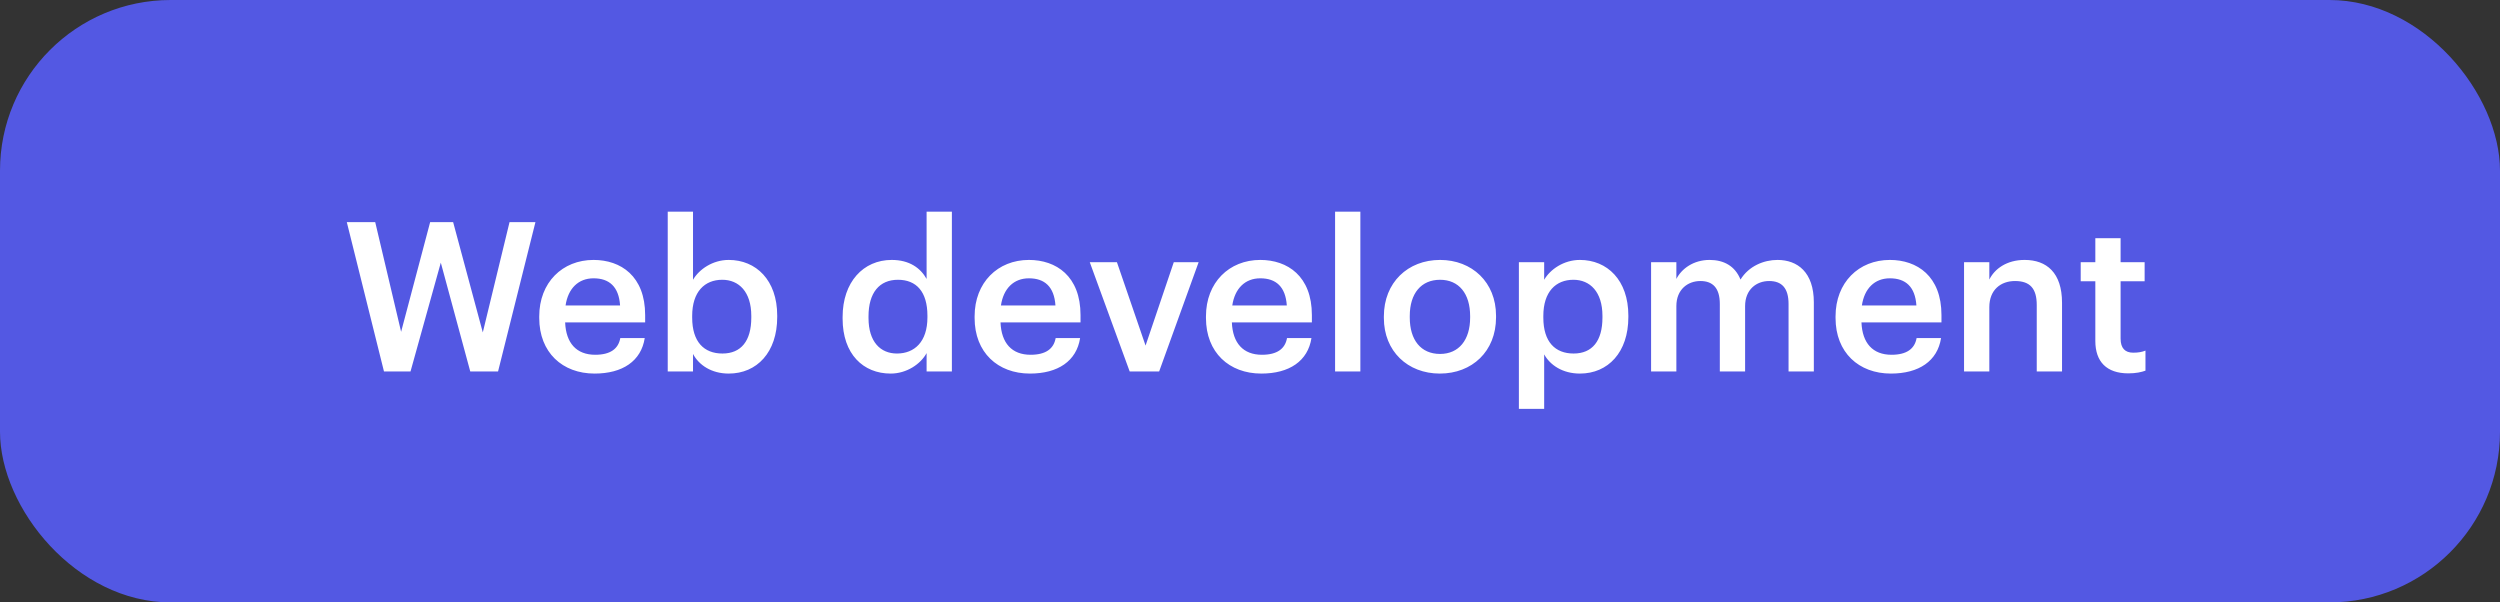 <?xml version="1.0" encoding="UTF-8"?> <svg xmlns="http://www.w3.org/2000/svg" width="249" height="60" viewBox="0 0 249 60" fill="none"><rect x="0" y="0" width="249" height="60" fill="#333333" stroke="none"/> <rect width="249" height="60" rx="17" fill="#5358E3"></rect> <path d="M38.245 37H40.887L43.904 26.159L46.838 37H49.606L53.33 22.123H50.75L48.087 33.109L45.132 22.123H42.843L39.951 33.047L37.371 22.123H34.541L38.245 37ZM59.222 37.208C62.01 37.208 63.862 35.96 64.216 33.671H61.781C61.594 34.732 60.803 35.335 59.285 35.335C57.412 35.335 56.371 34.17 56.288 32.11H64.257V31.382C64.257 27.491 61.823 25.889 59.118 25.889C56.018 25.889 53.708 28.136 53.708 31.507V31.673C53.708 35.106 56.018 37.208 59.222 37.208ZM56.33 30.425C56.58 28.739 57.599 27.72 59.118 27.72C60.679 27.72 61.636 28.552 61.761 30.425H56.33ZM72.582 37.208C75.391 37.208 77.41 35.086 77.41 31.59V31.424C77.41 27.907 75.308 25.889 72.582 25.889C70.98 25.889 69.627 26.825 69.024 27.866V21.082H66.506V37H69.024V35.252C69.607 36.355 70.855 37.208 72.582 37.208ZM71.958 35.211C70.127 35.211 68.941 34.066 68.941 31.632V31.465C68.941 29.052 70.189 27.866 71.937 27.866C73.581 27.866 74.829 29.052 74.829 31.465V31.632C74.829 33.962 73.81 35.211 71.958 35.211ZM88.71 37.208C90.312 37.208 91.706 36.251 92.289 35.169V37H94.807V21.082H92.289V27.782C91.686 26.7 90.583 25.889 88.814 25.889C85.984 25.889 83.924 28.094 83.924 31.569V31.736C83.924 35.273 85.984 37.208 88.71 37.208ZM89.334 35.211C87.711 35.211 86.504 34.066 86.504 31.673V31.507C86.504 29.155 87.586 27.866 89.438 27.866C91.269 27.866 92.372 29.052 92.372 31.444V31.611C92.372 34.045 91.082 35.211 89.334 35.211ZM102.585 37.208C105.373 37.208 107.225 35.96 107.579 33.671H105.144C104.957 34.732 104.166 35.335 102.647 35.335C100.775 35.335 99.734 34.17 99.651 32.11H107.62V31.382C107.62 27.491 105.186 25.889 102.481 25.889C99.38 25.889 97.071 28.136 97.071 31.507V31.673C97.071 35.106 99.38 37.208 102.585 37.208ZM99.693 30.425C99.942 28.739 100.962 27.72 102.481 27.72C104.041 27.72 104.999 28.552 105.123 30.425H99.693ZM112.517 37H115.45L119.383 26.118H116.907L114.098 34.42L111.247 26.118H108.542L112.517 37ZM125.628 37.208C128.416 37.208 130.268 35.96 130.621 33.671H128.187C128 34.732 127.209 35.335 125.69 35.335C123.817 35.335 122.777 34.17 122.694 32.11H130.663V31.382C130.663 27.491 128.229 25.889 125.524 25.889C122.423 25.889 120.114 28.136 120.114 31.507V31.673C120.114 35.106 122.423 37.208 125.628 37.208ZM122.735 30.425C122.985 28.739 124.005 27.72 125.524 27.72C127.084 27.72 128.041 28.552 128.166 30.425H122.735ZM132.974 37H135.492V21.082H132.974V37ZM143.43 35.252C141.516 35.252 140.413 33.858 140.413 31.632V31.465C140.413 29.218 141.557 27.866 143.43 27.866C145.303 27.866 146.426 29.239 146.426 31.486V31.632C146.426 33.858 145.303 35.252 143.43 35.252ZM143.409 37.208C146.613 37.208 149.006 35.002 149.006 31.611V31.444C149.006 28.115 146.613 25.889 143.43 25.889C140.225 25.889 137.833 28.136 137.833 31.507V31.673C137.833 34.982 140.205 37.208 143.409 37.208ZM151.281 40.725H153.799V35.294C154.381 36.355 155.63 37.208 157.357 37.208C160.166 37.208 162.184 35.086 162.184 31.59V31.424C162.184 27.907 160.083 25.889 157.357 25.889C155.755 25.889 154.402 26.825 153.799 27.866V26.118H151.281V40.725ZM156.733 35.211C154.902 35.211 153.716 34.066 153.716 31.632V31.465C153.716 29.052 154.964 27.866 156.712 27.866C158.356 27.866 159.604 29.052 159.604 31.465V31.632C159.604 33.962 158.585 35.211 156.733 35.211ZM164.448 37H166.966V30.487C166.966 28.823 168.111 27.99 169.359 27.99C170.587 27.99 171.294 28.677 171.294 30.279V37H173.812V30.487C173.812 28.823 174.956 27.99 176.205 27.99C177.453 27.99 178.14 28.677 178.14 30.279V37H180.658V30.113C180.658 27.116 179.035 25.889 177.037 25.889C175.685 25.889 174.186 26.492 173.354 27.845C172.813 26.492 171.69 25.889 170.275 25.889C168.672 25.889 167.486 26.763 166.966 27.782V26.118H164.448V37ZM188.335 37.208C191.123 37.208 192.975 35.96 193.329 33.671H190.894C190.707 34.732 189.916 35.335 188.397 35.335C186.525 35.335 185.484 34.17 185.401 32.11H193.37V31.382C193.37 27.491 190.936 25.889 188.231 25.889C185.131 25.889 182.821 28.136 182.821 31.507V31.673C182.821 35.106 185.131 37.208 188.335 37.208ZM185.443 30.425C185.692 28.739 186.712 27.72 188.231 27.72C189.792 27.72 190.749 28.552 190.874 30.425H185.443ZM195.619 37H198.137V30.591C198.137 28.864 199.281 27.99 200.696 27.99C202.194 27.99 202.86 28.739 202.86 30.383V37H205.378V30.154C205.378 27.158 203.838 25.889 201.653 25.889C199.864 25.889 198.657 26.784 198.137 27.845V26.118H195.619V37ZM211.982 37.187C212.752 37.187 213.293 37.062 213.689 36.917V34.919C213.335 35.065 212.96 35.127 212.461 35.127C211.67 35.127 211.212 34.69 211.212 33.733V28.011H213.605V26.118H211.212V23.725H208.695V26.118H207.238V28.011H208.695V33.962C208.695 36.022 209.818 37.187 211.982 37.187Z" fill="white"></path> </svg> 